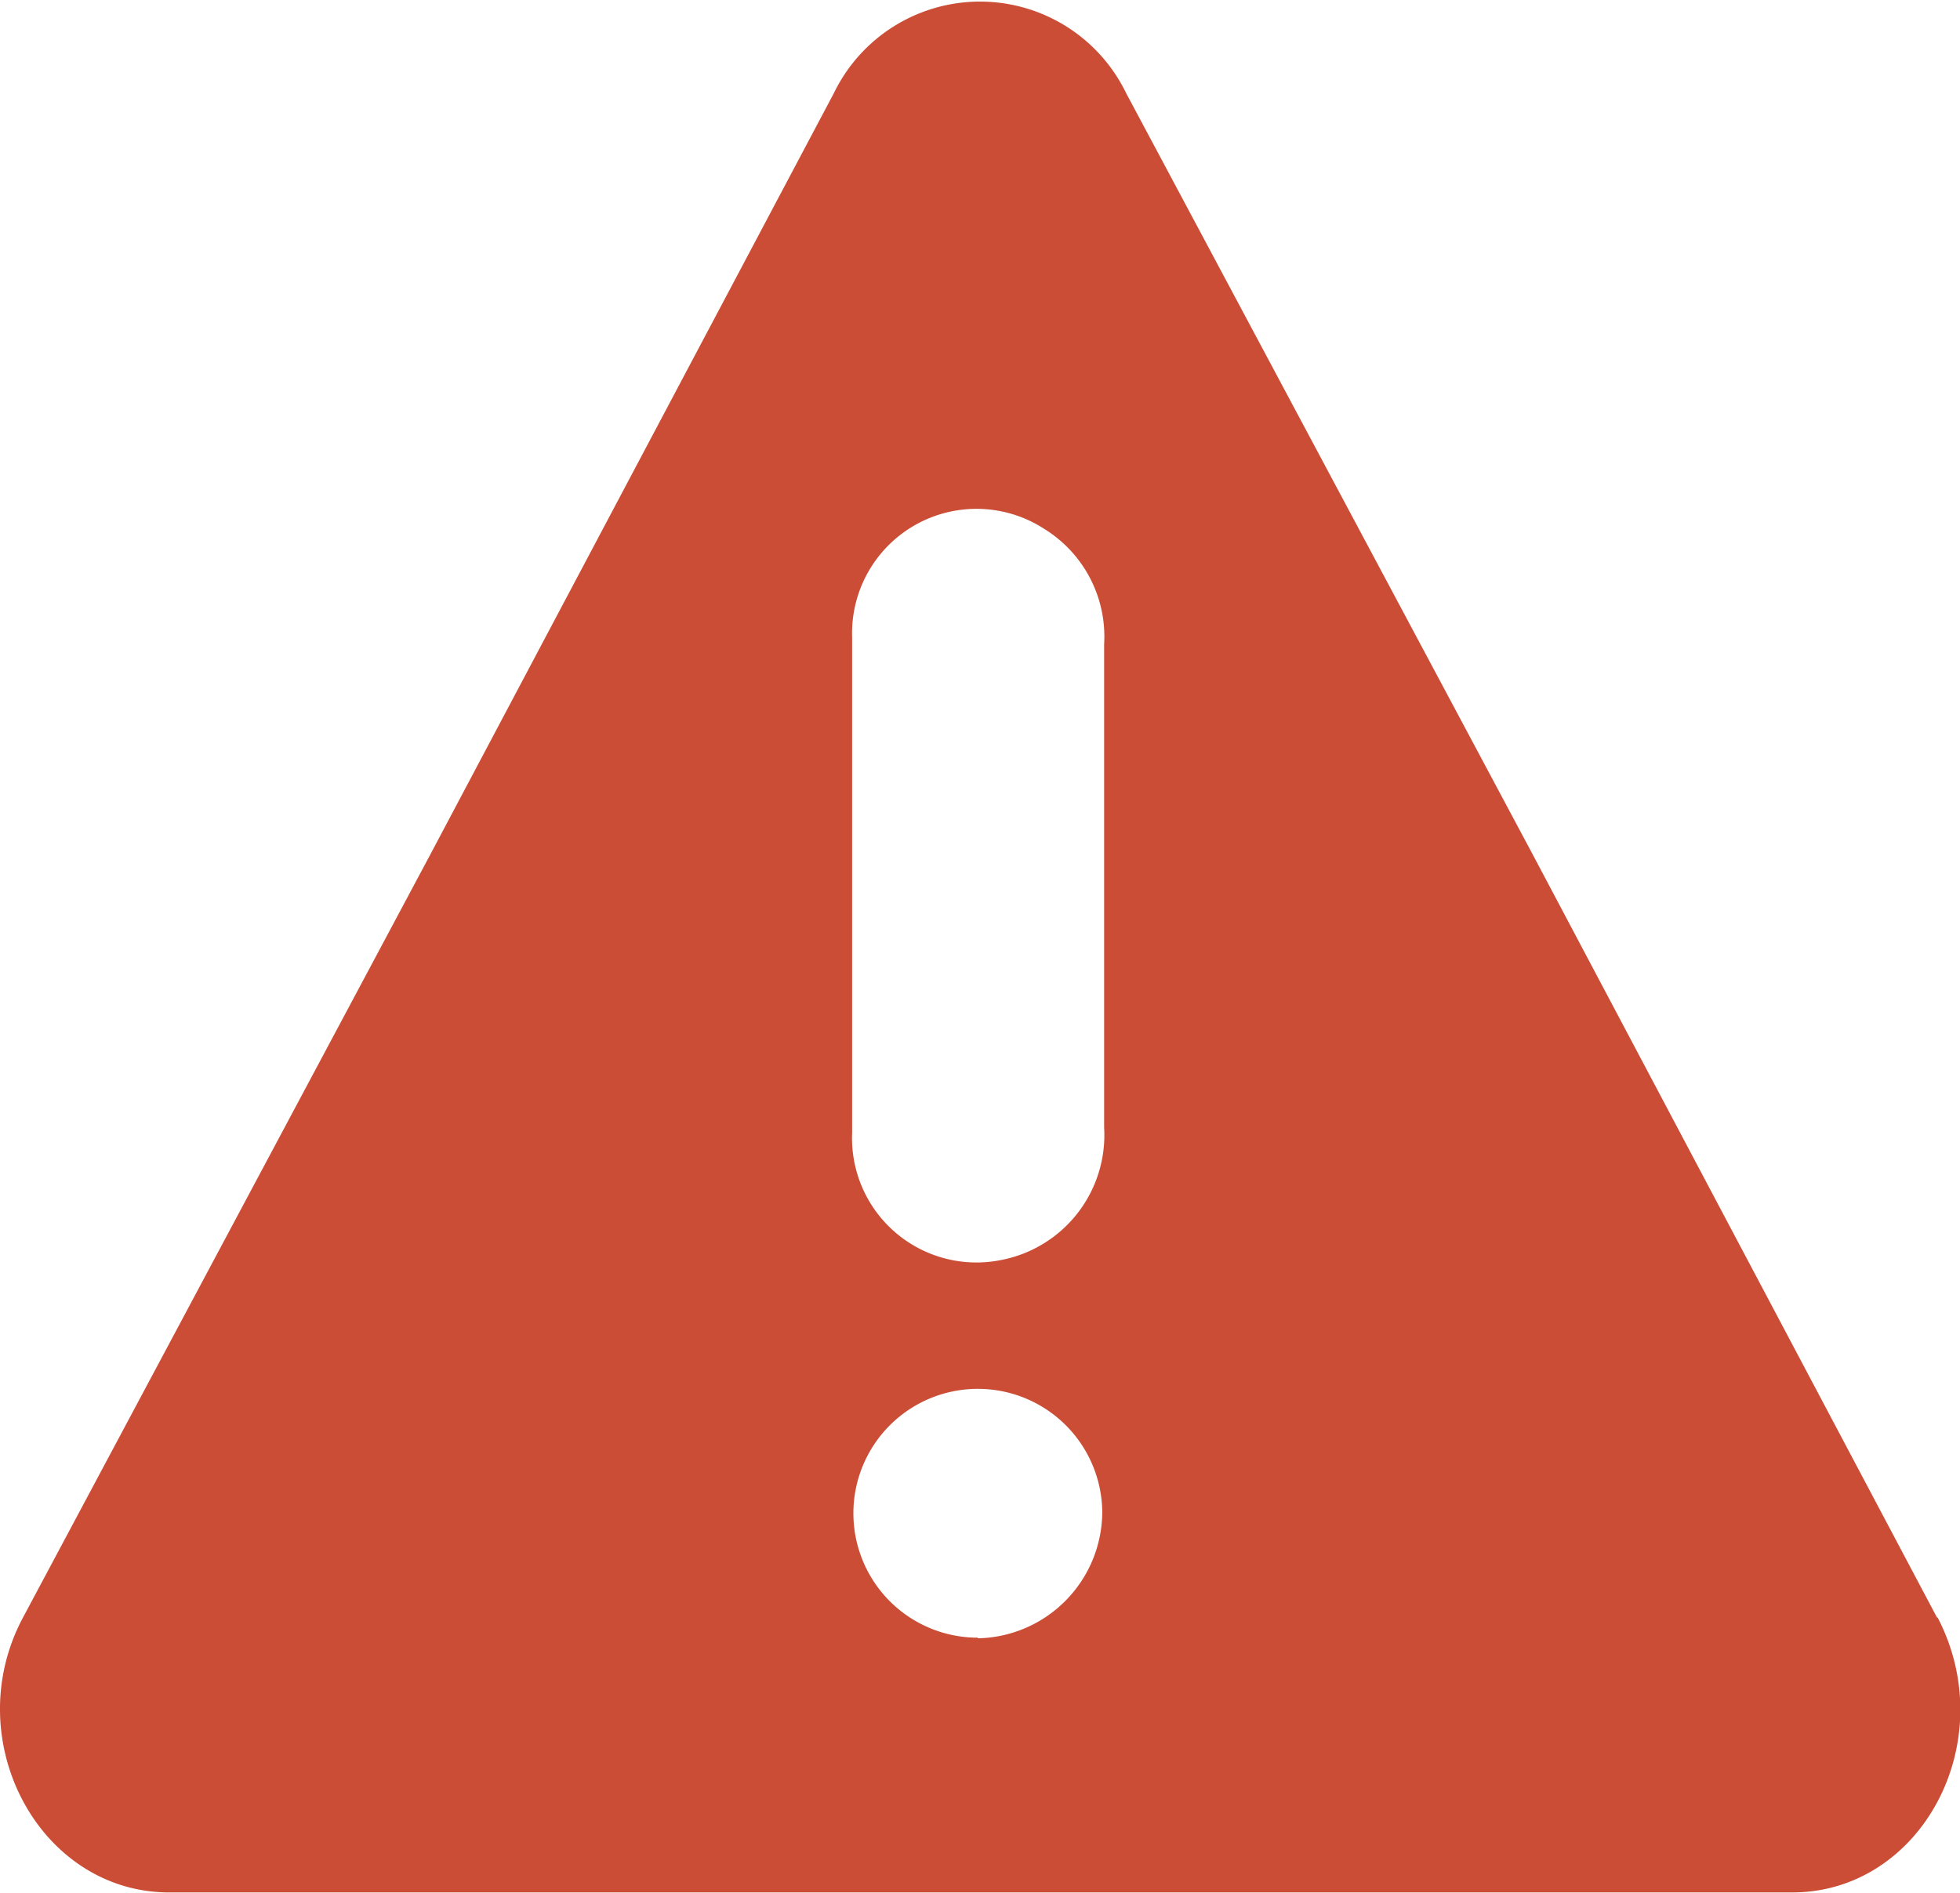 <svg xmlns="http://www.w3.org/2000/svg" viewBox="0 0 63 60.86"><path d="M62.26 52l-13-24.54L36.2 3a5.22 5.22 0 0 0-9.4 0l-13 24.53L.74 52c-2.1 3.93.52 8.84 4.7 8.84h52.14c4.17.02 6.78-4.84 4.7-8.84zm-30.83.65a4 4 0 1 1 4-4.05 4.08 4.08 0 0 1-4 4.07zm4.06-16.4a4.09 4.09 0 0 1-3.32 4.26 4 4 0 0 1-4.78-4.1V20.5a4 4 0 0 1 6.17-3.5 4.07 4.07 0 0 1 1.93 3.71v15.55z" fill="#cb4d36"/></svg>